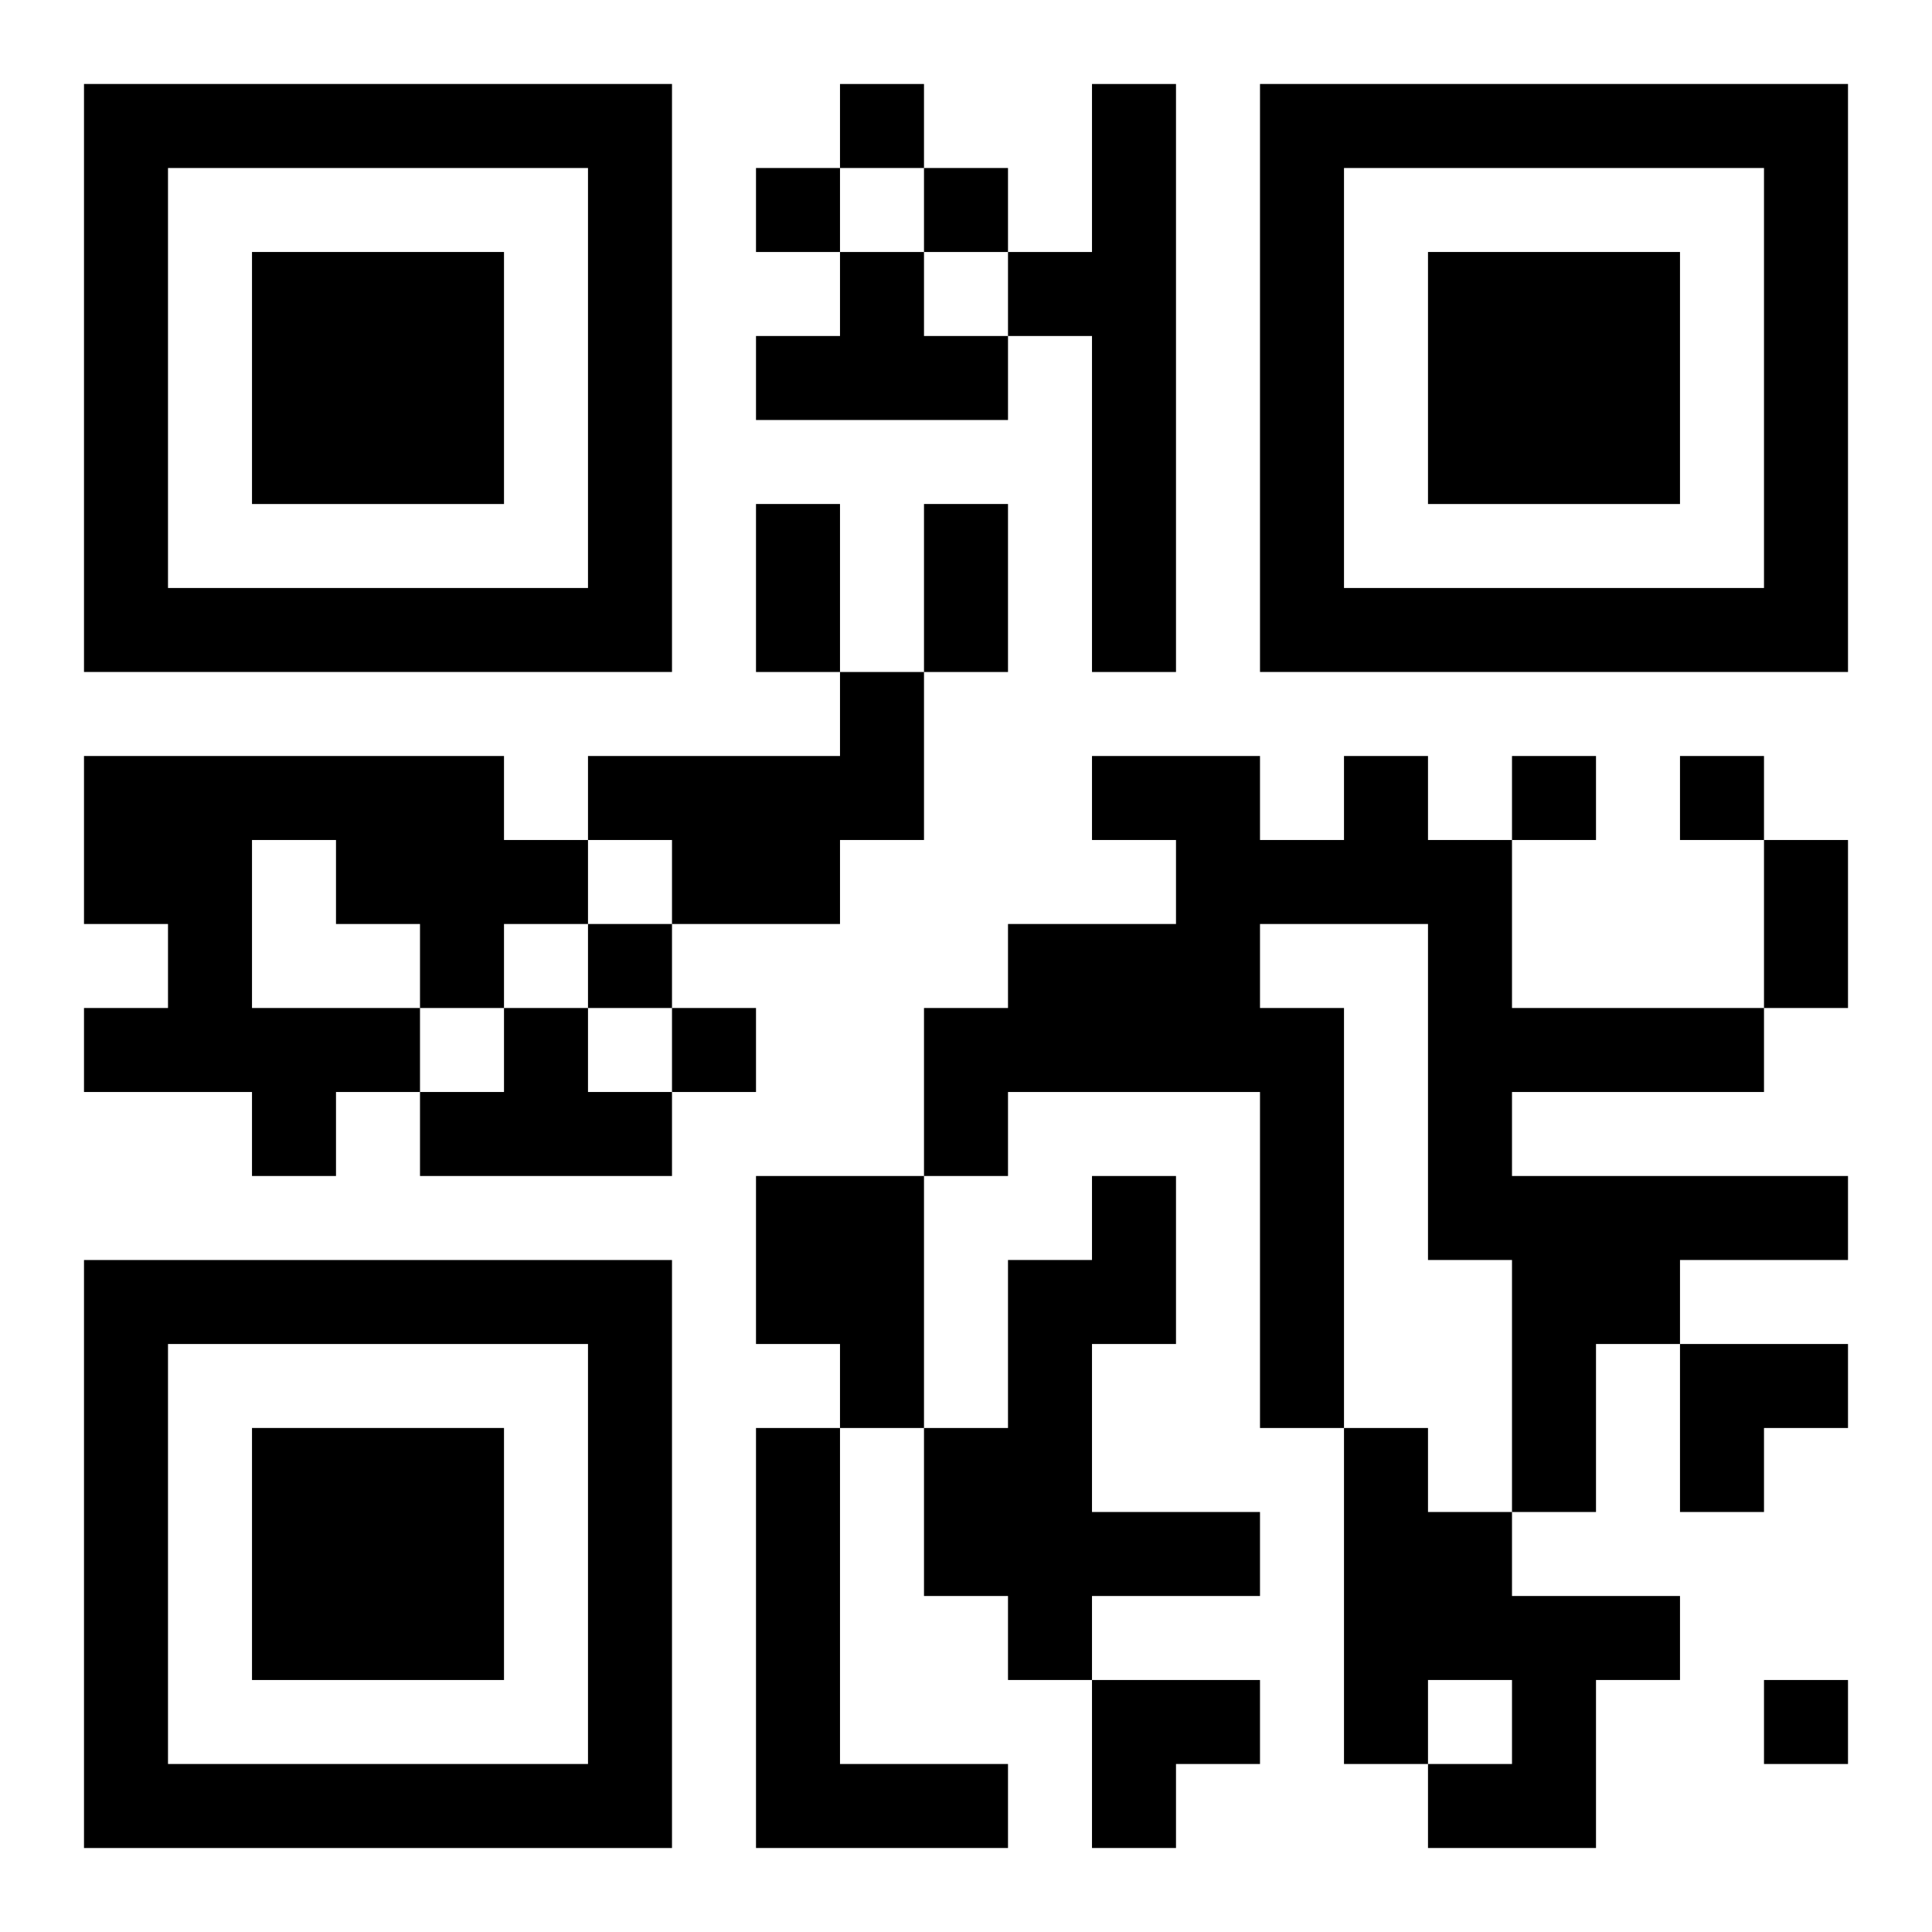 <?xml version="1.0" encoding="UTF-8"?>
<svg width="250" height="250" baseProfile="full" version="1.1" viewBox="-1 -1 23 23" xmlns="http://www.w3.org/2000/svg" xmlns:xlink="http://www.w3.org/1999/xlink"><symbol id="a"><path d="m0 7v7h7v-7h-7zm1 1h5v5h-5v-5zm1 1v3h3v-3h-3z"/></symbol><use y="-7" xlink:href="#a"/><use y="7" xlink:href="#a"/><use x="14" y="-7" xlink:href="#a"/><path d="m12 0h1v7h-1v-4h-1v-1h1v-2m-3 2h1v1h1v1h-3v-1h1v-1m0 5h1v2h-1v1h-2v-1h-1v-1h3v-1m-9 1h5v1h1v1h-1v1h-1v1h-1v1h-1v-1h-2v-1h1v-1h-1v-2m2 1v2h2v-1h-1v-1h-1m13-1h1v1h1v2h3v1h-3v1h4v1h-2v1h-1v2h-1v-3h-1v-4h-2v1h1v5h-1v-4h-3v1h-1v-2h1v-1h2v-1h-1v-1h2v1h1v-1m-10 3h1v1h1v1h-3v-1h1v-1m3 2h2v3h-1v-1h-1v-2m4 0h1v2h-1v2h2v1h-2v1h-1v-1h-1v-2h1v-2h1v-1m-4 3h1v4h2v1h-3v-5m7 0h1v1h1v1h2v1h-1v2h-2v-1h1v-1h-1v1h-1v-4m-6-16v1h1v-1h-1m-1 1v1h1v-1h-1m2 0v1h1v-1h-1m7 7v1h1v-1h-1m2 0v1h1v-1h-1m-13 2v1h1v-1h-1m1 1v1h1v-1h-1m13 8v1h1v-1h-1m-12-14h1v2h-1v-2m2 0h1v2h-1v-2m10 4h1v2h-1v-2m-1 6h2v1h-1v1h-1zm-7 4h2v1h-1v1h-1z"/></svg>

